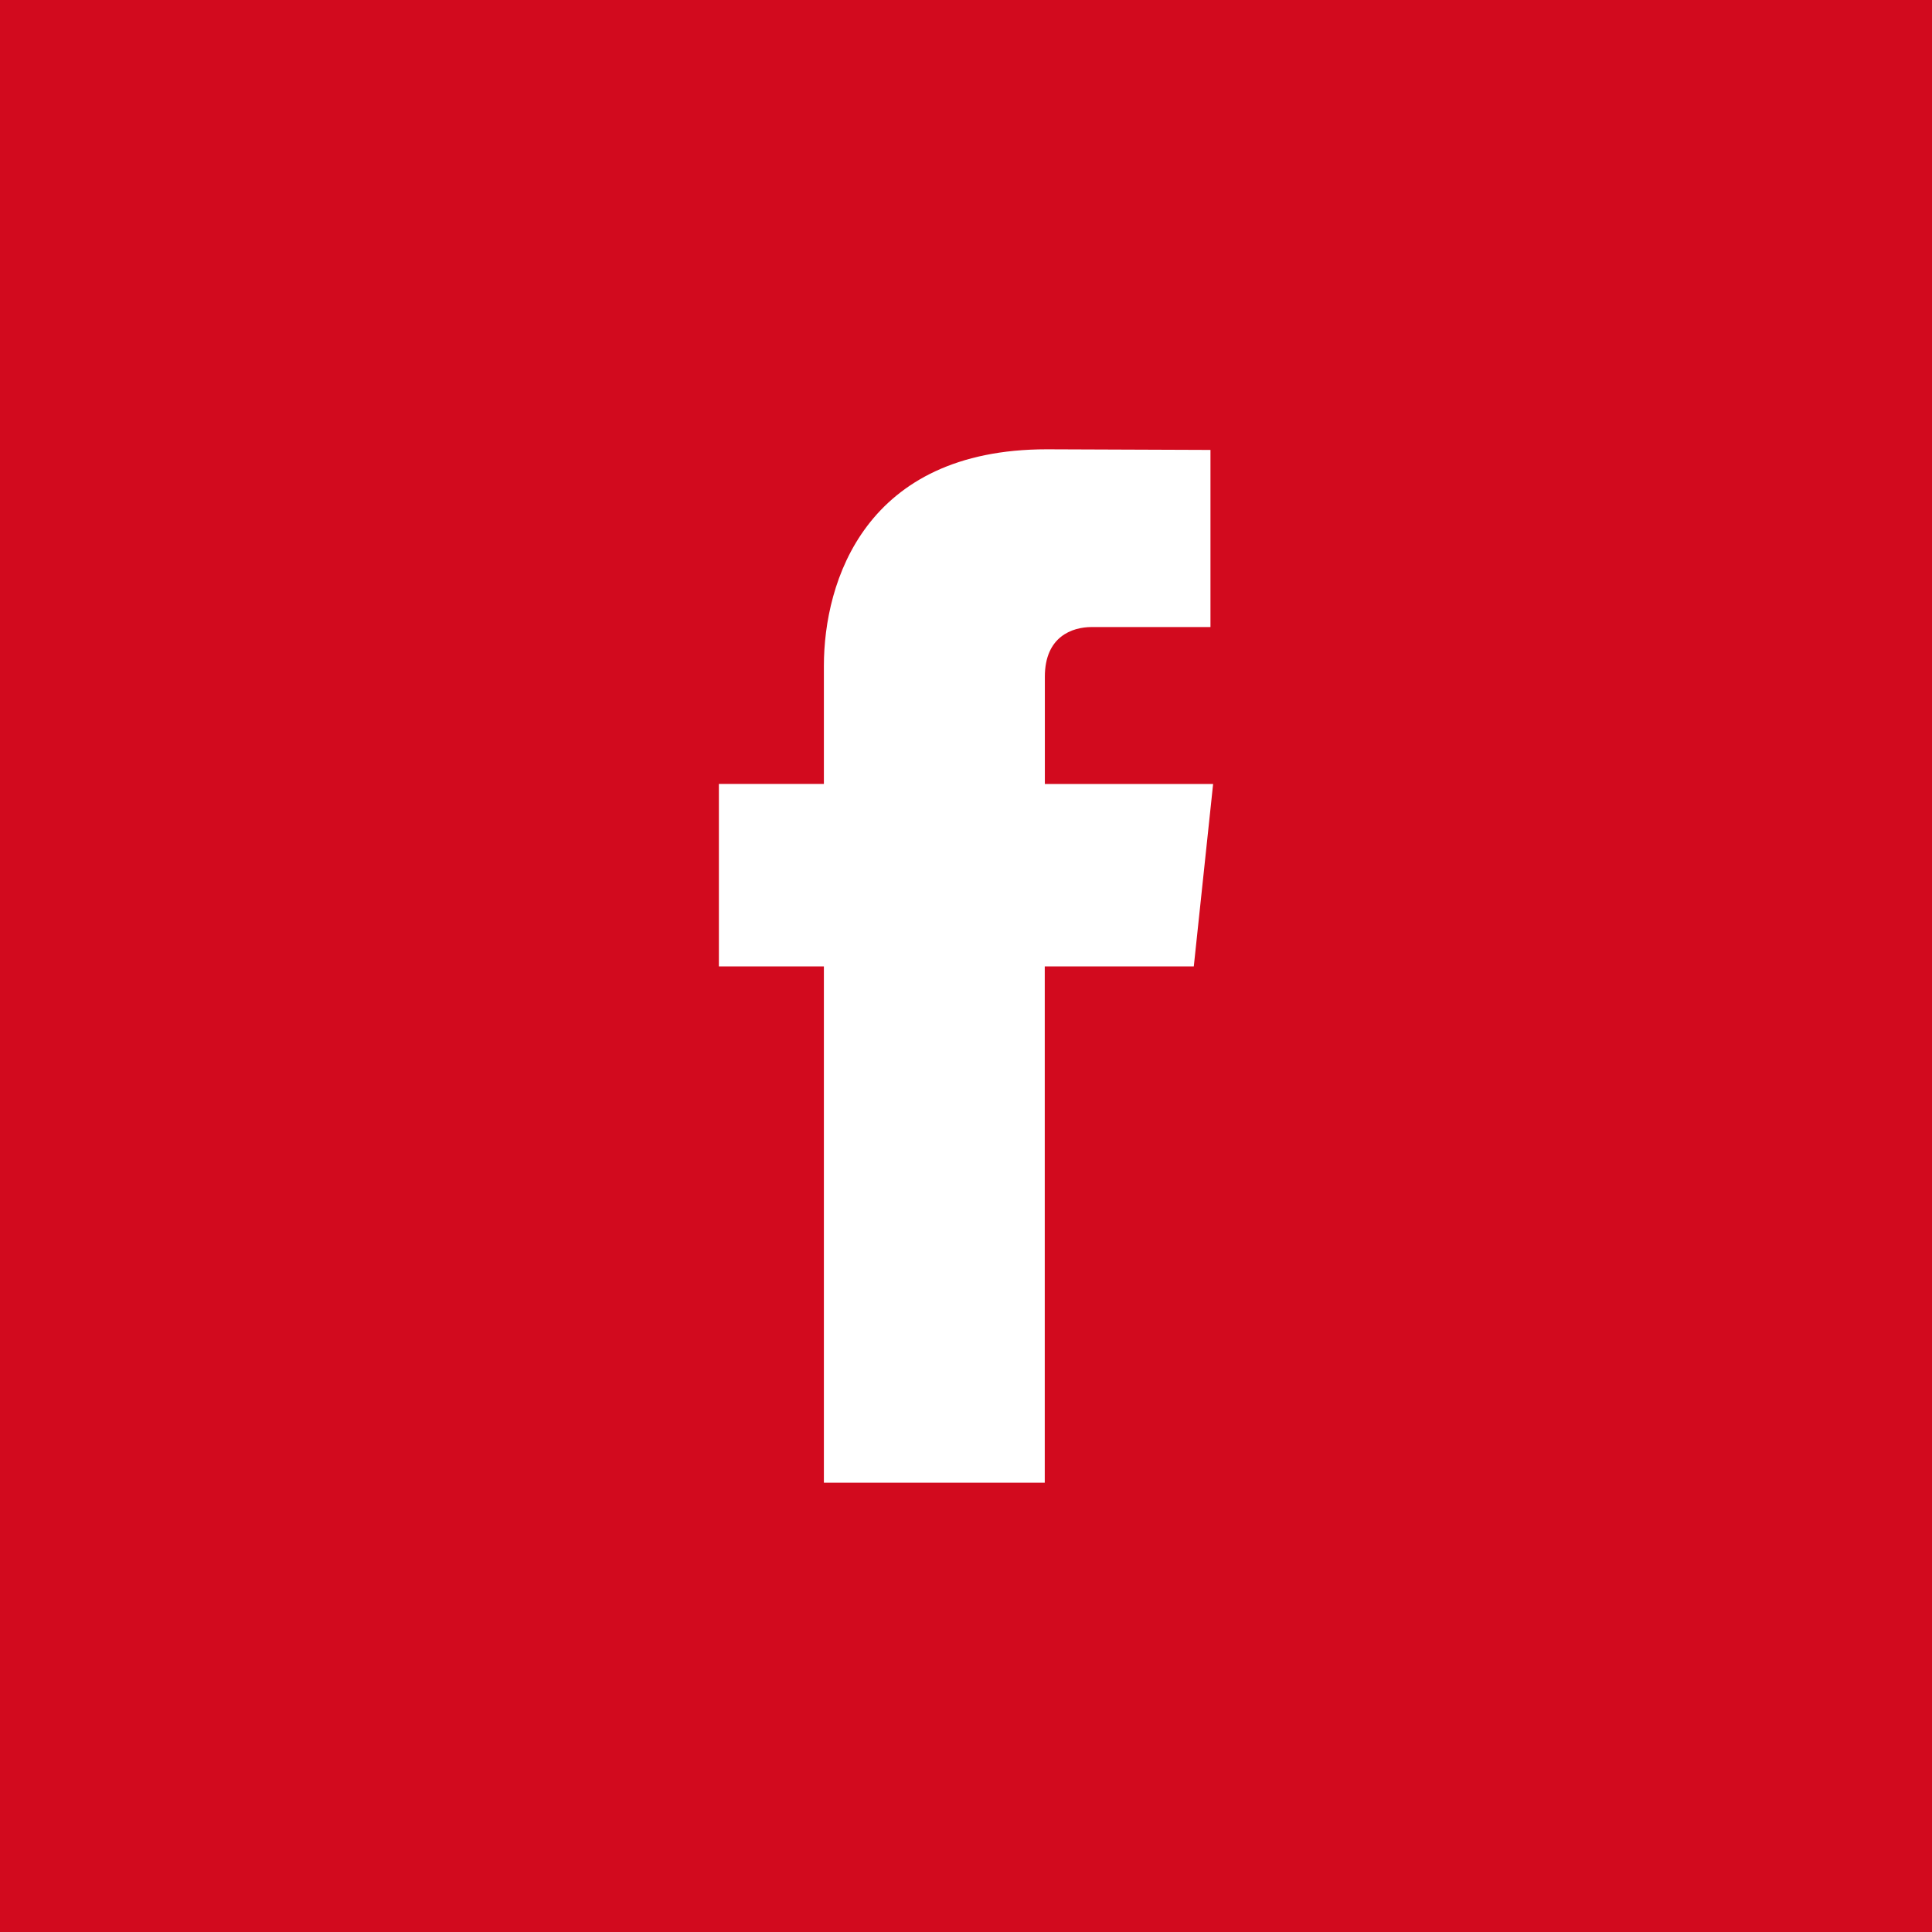 <svg width="43" height="43" viewBox="0 0 43 43" fill="none" xmlns="http://www.w3.org/2000/svg">
<rect x="0" y="0" width="43" height="43" fill="#333333" stroke="none"/>
<rect x="1" y="1" width="41" height="41" fill="#D20A1E" stroke="#D20A1E" stroke-width="2"/>
<path d="M23.253 21.509H26.57L27 17.449H23.255V15.062C23.255 14.165 23.866 13.956 24.297 13.956H26.941V10.014L23.298 10C19.257 10 18.337 12.94 18.337 14.821V17.448H16V21.509H18.337V33H23.253V21.509Z" fill="white"/>
</svg>
